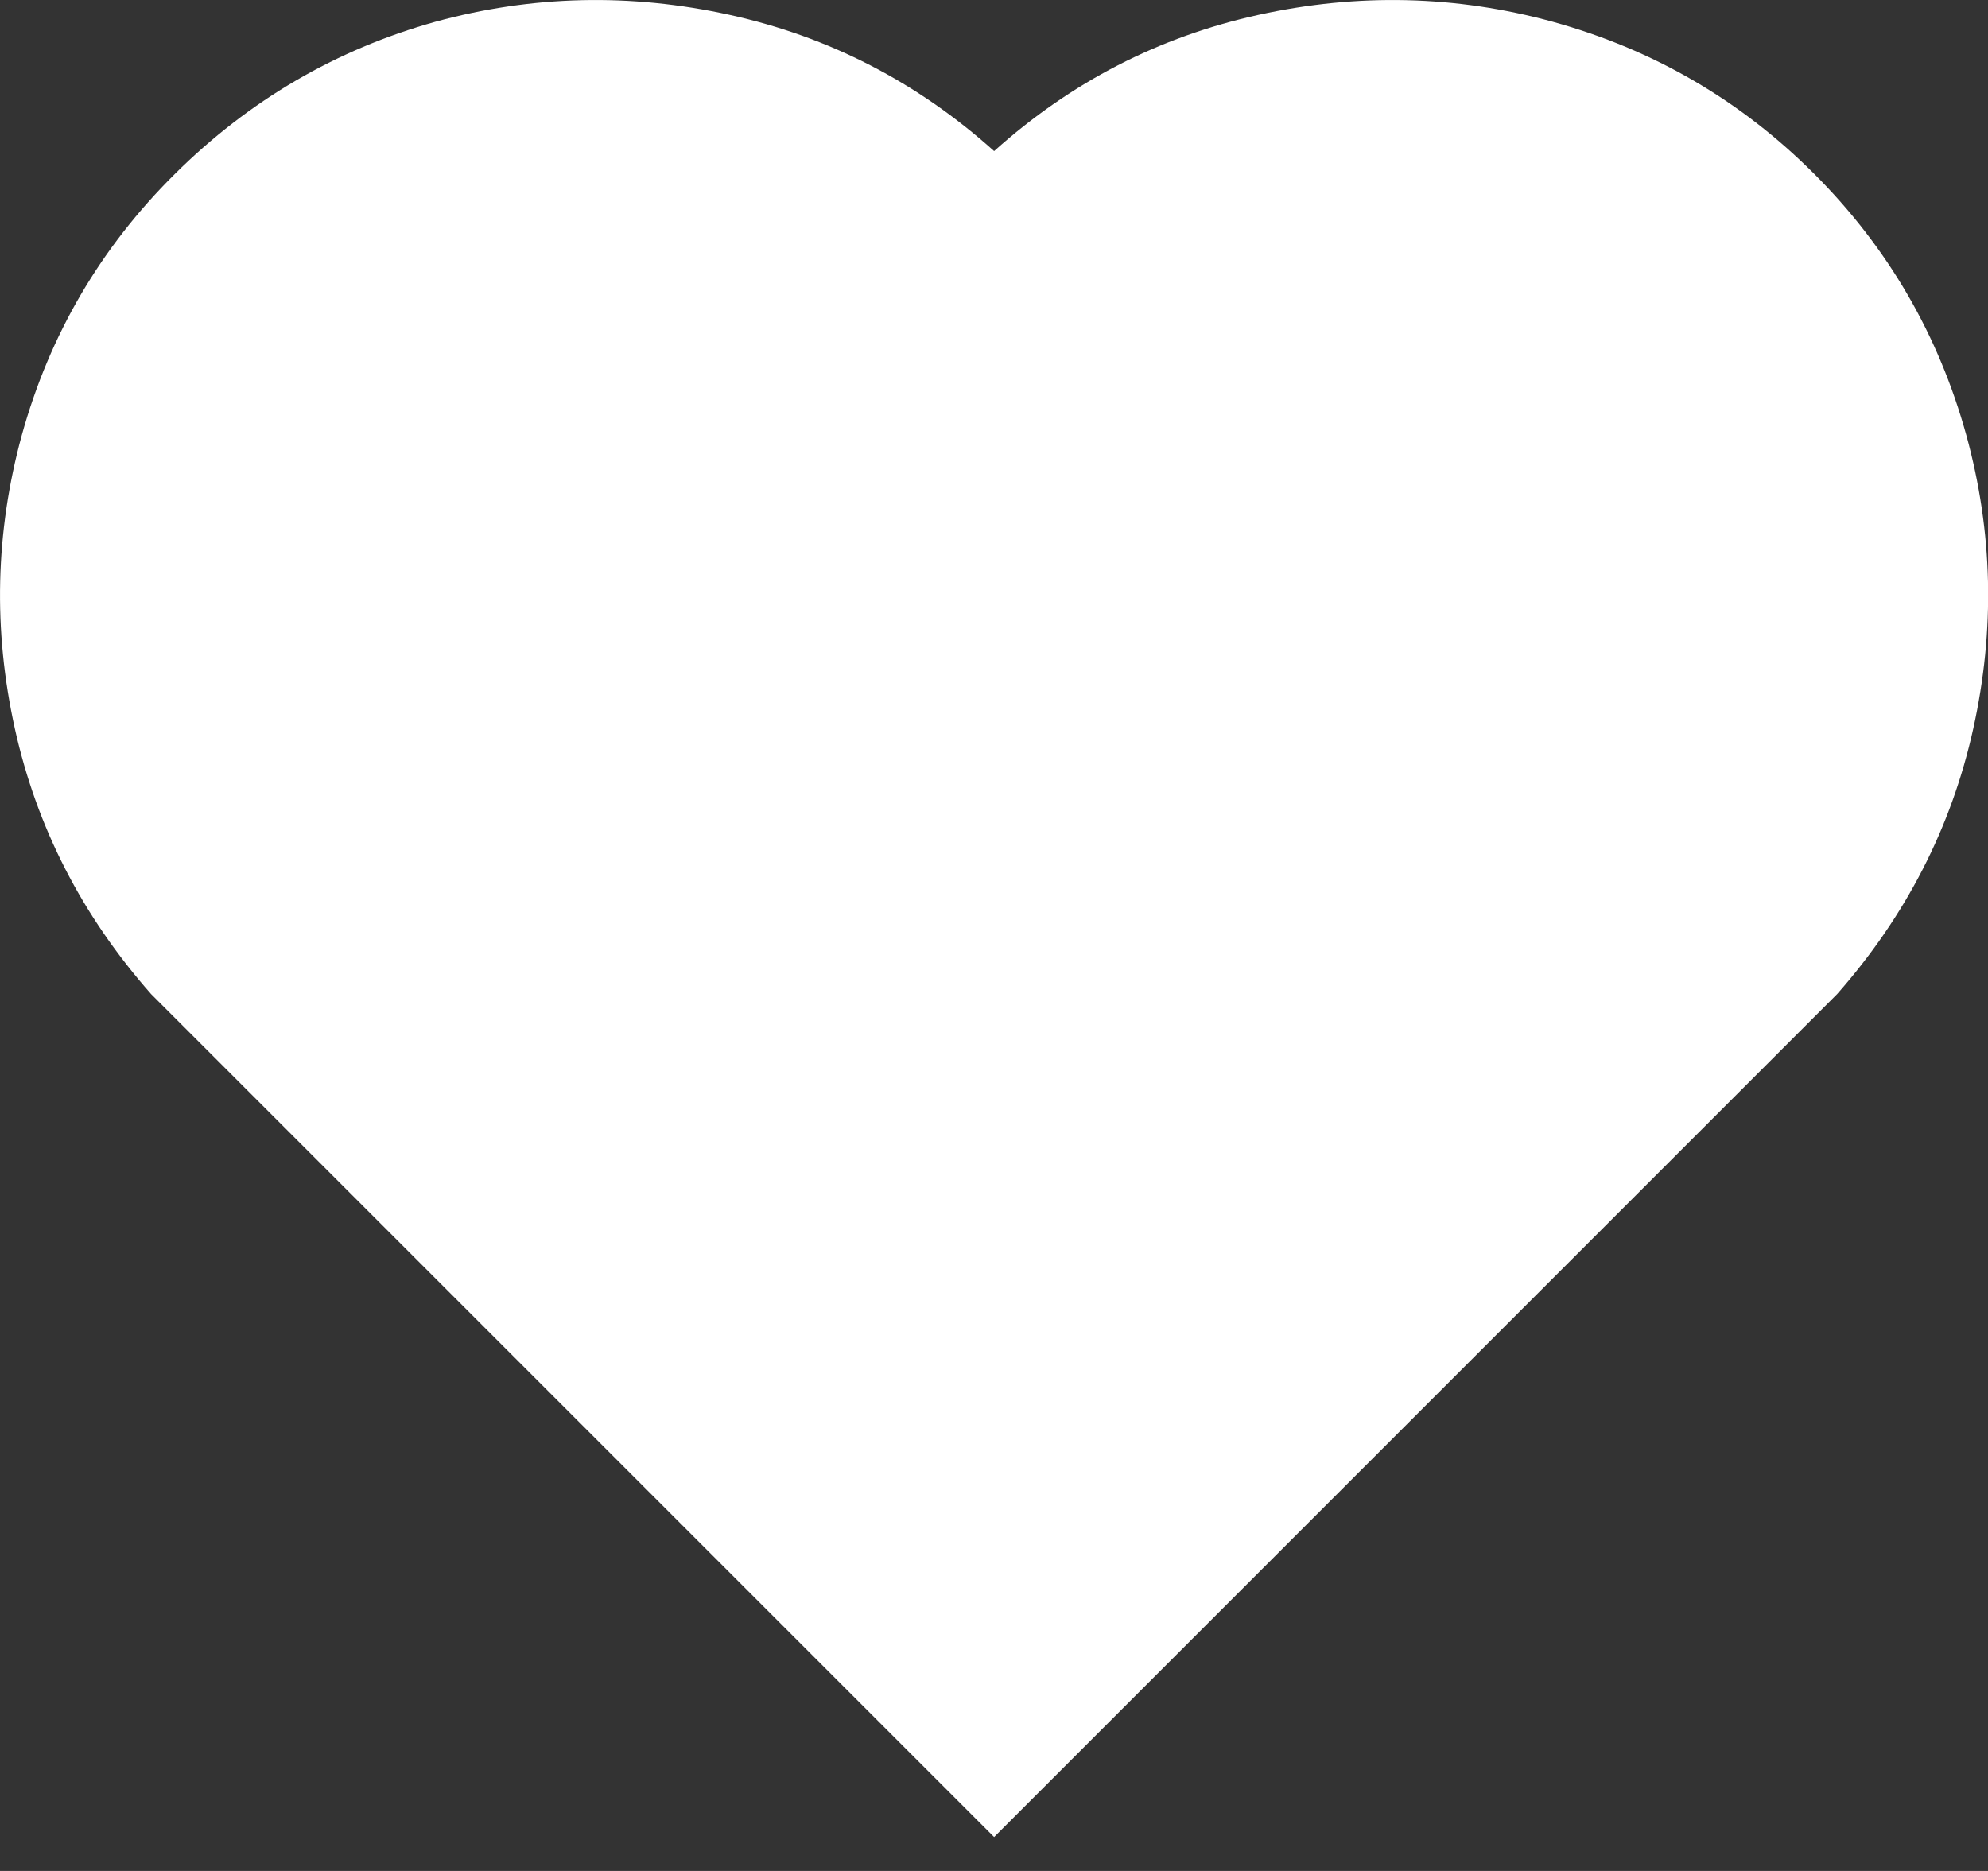 <svg width="17" height="16" viewBox="0 0 17 16" fill="none" xmlns="http://www.w3.org/2000/svg">
<rect x="0" y="0" width="17" height="16" fill="#333333" stroke="none"/>
<path d="M8.501 1.292C9.158 0.702 9.912 0.314 10.762 0.127C11.612 -0.06 12.451 -0.04 13.278 0.186C14.14 0.424 14.885 0.858 15.514 1.487C16.143 2.116 16.577 2.862 16.815 3.723C17.042 4.55 17.061 5.386 16.874 6.231C16.687 7.075 16.299 7.832 15.71 8.501L8.501 15.71L1.292 8.501C0.702 7.832 0.314 7.075 0.127 6.231C-0.06 5.386 -0.04 4.55 0.186 3.723C0.424 2.862 0.861 2.116 1.496 1.487C2.13 0.858 2.873 0.424 3.723 0.186C4.55 -0.04 5.389 -0.06 6.239 0.127C7.089 0.314 7.843 0.702 8.501 1.292Z" fill="white"/>
</svg>
